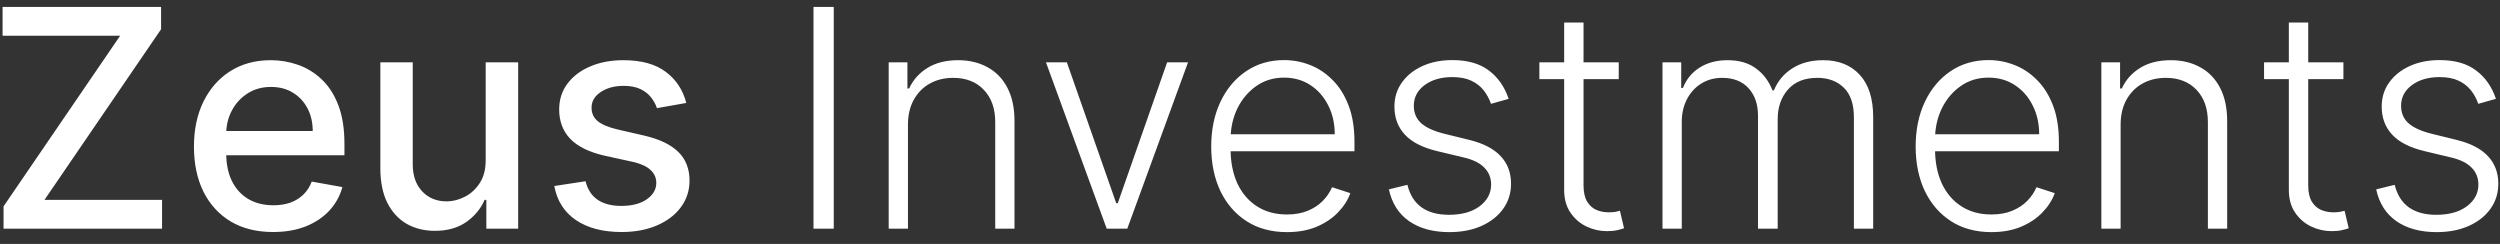 <?xml version="1.0" encoding="UTF-8"?>
<svg xmlns="http://www.w3.org/2000/svg" width="164" height="16" viewBox="0 0 164 16" fill="none">
  <rect x="0" y="0" width="164" height="16" fill="#333333" stroke="none"/>
  <path d="M0.233 15V13.537L7.882 2.344H0.169V0.455H10.567V1.918L2.918 13.111H10.631V15H0.233ZM17.914 15.22C16.84 15.22 15.914 14.991 15.137 14.531C14.366 14.067 13.769 13.416 13.348 12.578C12.931 11.735 12.723 10.748 12.723 9.616C12.723 8.499 12.931 7.514 13.348 6.662C13.769 5.81 14.356 5.144 15.109 4.666C15.867 4.188 16.752 3.949 17.765 3.949C18.381 3.949 18.977 4.051 19.555 4.254C20.133 4.458 20.651 4.777 21.11 5.213C21.57 5.649 21.932 6.214 22.197 6.911C22.462 7.602 22.595 8.442 22.595 9.432V10.185H13.923V8.594H20.514C20.514 8.035 20.4 7.54 20.173 7.109C19.946 6.674 19.626 6.33 19.214 6.08C18.807 5.829 18.329 5.703 17.779 5.703C17.183 5.703 16.662 5.85 16.217 6.143C15.777 6.432 15.436 6.811 15.194 7.28C14.957 7.744 14.839 8.248 14.839 8.793V10.036C14.839 10.765 14.967 11.385 15.223 11.896C15.483 12.408 15.845 12.798 16.309 13.068C16.773 13.333 17.316 13.466 17.936 13.466C18.338 13.466 18.705 13.409 19.037 13.296C19.368 13.177 19.654 13.002 19.896 12.77C20.137 12.538 20.322 12.251 20.45 11.911L22.46 12.273C22.299 12.865 22.01 13.383 21.593 13.828C21.181 14.268 20.663 14.612 20.038 14.858C19.418 15.099 18.71 15.22 17.914 15.22ZM31.861 10.476V4.091H33.992V15H31.904V13.111H31.791C31.54 13.693 31.137 14.178 30.583 14.567C30.034 14.95 29.35 15.142 28.53 15.142C27.83 15.142 27.209 14.988 26.67 14.68C26.135 14.368 25.713 13.906 25.405 13.296C25.102 12.685 24.951 11.93 24.951 11.03V4.091H27.075V10.774C27.075 11.518 27.28 12.109 27.692 12.55C28.104 12.99 28.639 13.21 29.298 13.21C29.695 13.21 30.091 13.111 30.484 12.912C30.881 12.713 31.21 12.412 31.471 12.01C31.736 11.607 31.866 11.096 31.861 10.476ZM45.02 6.754L43.096 7.095C43.015 6.849 42.887 6.615 42.712 6.392C42.541 6.17 42.309 5.987 42.016 5.845C41.722 5.703 41.355 5.632 40.915 5.632C40.314 5.632 39.812 5.767 39.409 6.037C39.007 6.302 38.806 6.645 38.806 7.067C38.806 7.431 38.941 7.725 39.211 7.947C39.48 8.17 39.916 8.352 40.517 8.494L42.25 8.892C43.254 9.124 44.002 9.482 44.495 9.964C44.987 10.447 45.233 11.075 45.233 11.847C45.233 12.5 45.044 13.082 44.665 13.594C44.291 14.1 43.768 14.498 43.096 14.787C42.428 15.076 41.654 15.22 40.773 15.22C39.551 15.22 38.555 14.96 37.783 14.439C37.011 13.913 36.538 13.168 36.363 12.202L38.415 11.889C38.543 12.424 38.806 12.829 39.203 13.104C39.601 13.374 40.12 13.508 40.759 13.508C41.455 13.508 42.011 13.364 42.428 13.075C42.845 12.782 43.053 12.424 43.053 12.003C43.053 11.662 42.925 11.376 42.669 11.143C42.418 10.912 42.033 10.736 41.512 10.618L39.665 10.213C38.647 9.981 37.894 9.612 37.407 9.105C36.924 8.598 36.682 7.957 36.682 7.18C36.682 6.536 36.862 5.973 37.222 5.49C37.582 5.007 38.079 4.631 38.713 4.361C39.348 4.086 40.075 3.949 40.894 3.949C42.073 3.949 43.001 4.205 43.678 4.716C44.355 5.223 44.802 5.902 45.02 6.754ZM54.694 0.455V15H53.365V0.455H54.694ZM59.562 8.182V15H58.298V4.091H59.527V5.803H59.64C59.896 5.244 60.294 4.796 60.834 4.46C61.378 4.119 62.05 3.949 62.85 3.949C63.584 3.949 64.228 4.103 64.782 4.411C65.341 4.714 65.774 5.161 66.082 5.753C66.394 6.345 66.551 7.072 66.551 7.933V15H65.287V8.011C65.287 7.116 65.036 6.409 64.534 5.888C64.037 5.367 63.369 5.107 62.531 5.107C61.958 5.107 61.449 5.23 61.004 5.476C60.559 5.722 60.206 6.077 59.946 6.541C59.69 7 59.562 7.547 59.562 8.182ZM77.934 4.091L73.95 15H72.6L68.616 4.091H69.987L73.225 13.331H73.325L76.563 4.091H77.934ZM84.427 15.227C83.409 15.227 82.528 14.991 81.785 14.517C81.042 14.039 80.466 13.378 80.059 12.536C79.657 11.688 79.456 10.713 79.456 9.609C79.456 8.511 79.657 7.536 80.059 6.683C80.466 5.826 81.028 5.156 81.743 4.673C82.462 4.186 83.293 3.942 84.235 3.942C84.827 3.942 85.398 4.051 85.947 4.268C86.496 4.482 86.989 4.811 87.424 5.256C87.865 5.696 88.213 6.252 88.468 6.925C88.724 7.592 88.852 8.383 88.852 9.297V9.922H80.329V8.807H87.559C87.559 8.106 87.417 7.476 87.133 6.918C86.854 6.354 86.463 5.909 85.961 5.582C85.464 5.256 84.889 5.092 84.235 5.092C83.544 5.092 82.936 5.277 82.41 5.646C81.885 6.016 81.473 6.503 81.174 7.109C80.881 7.715 80.732 8.378 80.727 9.098V9.766C80.727 10.632 80.876 11.39 81.174 12.038C81.477 12.682 81.906 13.182 82.46 13.537C83.014 13.892 83.67 14.07 84.427 14.07C84.943 14.07 85.395 13.989 85.784 13.828C86.177 13.667 86.506 13.452 86.771 13.182C87.041 12.907 87.244 12.607 87.382 12.28L88.582 12.671C88.416 13.13 88.144 13.553 87.765 13.942C87.391 14.33 86.922 14.643 86.359 14.879C85.8 15.111 85.156 15.227 84.427 15.227ZM98.967 6.484L97.81 6.811C97.696 6.484 97.535 6.188 97.327 5.923C97.118 5.658 96.846 5.447 96.51 5.291C96.178 5.135 95.767 5.057 95.274 5.057C94.535 5.057 93.93 5.232 93.456 5.582C92.983 5.933 92.746 6.385 92.746 6.939C92.746 7.408 92.907 7.789 93.229 8.082C93.555 8.371 94.057 8.601 94.734 8.771L96.382 9.176C97.296 9.399 97.98 9.751 98.435 10.234C98.894 10.717 99.124 11.323 99.124 12.053C99.124 12.668 98.953 13.215 98.612 13.693C98.271 14.171 97.796 14.548 97.185 14.822C96.579 15.092 95.876 15.227 95.075 15.227C94.01 15.227 93.132 14.988 92.44 14.51C91.749 14.027 91.306 13.331 91.112 12.422L92.327 12.124C92.483 12.772 92.788 13.262 93.243 13.594C93.702 13.925 94.306 14.091 95.054 14.091C95.892 14.091 96.562 13.904 97.064 13.53C97.566 13.151 97.817 12.678 97.817 12.109C97.817 11.669 97.67 11.3 97.376 11.001C97.083 10.698 96.638 10.476 96.041 10.334L94.258 9.908C93.312 9.68 92.611 9.321 92.156 8.828C91.702 8.336 91.474 7.725 91.474 6.996C91.474 6.394 91.638 5.866 91.965 5.412C92.291 4.953 92.741 4.593 93.314 4.332C93.887 4.072 94.54 3.942 95.274 3.942C96.273 3.942 97.071 4.169 97.668 4.624C98.269 5.073 98.702 5.694 98.967 6.484ZM106.189 4.091V5.192H100.983V4.091H106.189ZM102.609 1.477H103.88V12.152C103.88 12.607 103.958 12.964 104.115 13.224C104.271 13.48 104.475 13.662 104.725 13.771C104.976 13.876 105.244 13.928 105.528 13.928C105.694 13.928 105.836 13.918 105.954 13.899C106.073 13.876 106.177 13.852 106.267 13.828L106.537 14.972C106.413 15.019 106.262 15.062 106.082 15.099C105.902 15.142 105.68 15.163 105.414 15.163C104.95 15.163 104.503 15.062 104.072 14.858C103.646 14.654 103.296 14.351 103.021 13.949C102.746 13.546 102.609 13.047 102.609 12.45V1.477ZM109.06 15V4.091H110.288V5.767H110.402C110.62 5.204 110.982 4.761 111.489 4.439C112 4.112 112.613 3.949 113.328 3.949C114.081 3.949 114.699 4.126 115.182 4.482C115.67 4.832 116.034 5.315 116.276 5.93H116.368C116.614 5.324 117.014 4.844 117.568 4.489C118.127 4.129 118.804 3.949 119.599 3.949C120.613 3.949 121.413 4.268 122 4.908C122.587 5.542 122.881 6.47 122.881 7.692V15H121.616V7.692C121.616 6.83 121.396 6.184 120.956 5.753C120.516 5.322 119.936 5.107 119.216 5.107C118.383 5.107 117.741 5.362 117.291 5.874C116.841 6.385 116.616 7.034 116.616 7.82V15H115.324V7.578C115.324 6.839 115.118 6.243 114.706 5.788C114.294 5.334 113.714 5.107 112.966 5.107C112.464 5.107 112.012 5.23 111.609 5.476C111.212 5.722 110.897 6.065 110.665 6.506C110.438 6.941 110.324 7.443 110.324 8.011V15H109.06ZM130.638 15.227C129.62 15.227 128.739 14.991 127.996 14.517C127.253 14.039 126.677 13.378 126.27 12.536C125.868 11.688 125.667 10.713 125.667 9.609C125.667 8.511 125.868 7.536 126.27 6.683C126.677 5.826 127.239 5.156 127.953 4.673C128.673 4.186 129.504 3.942 130.446 3.942C131.038 3.942 131.609 4.051 132.158 4.268C132.707 4.482 133.2 4.811 133.635 5.256C134.076 5.696 134.424 6.252 134.679 6.925C134.935 7.592 135.063 8.383 135.063 9.297V9.922H126.54V8.807H133.77C133.77 8.106 133.628 7.476 133.344 6.918C133.065 6.354 132.674 5.909 132.172 5.582C131.675 5.256 131.1 5.092 130.446 5.092C129.755 5.092 129.147 5.277 128.621 5.646C128.096 6.016 127.684 6.503 127.385 7.109C127.092 7.715 126.943 8.378 126.938 9.098V9.766C126.938 10.632 127.087 11.39 127.385 12.038C127.688 12.682 128.117 13.182 128.671 13.537C129.225 13.892 129.881 14.07 130.638 14.07C131.154 14.07 131.606 13.989 131.995 13.828C132.388 13.667 132.717 13.452 132.982 13.182C133.252 12.907 133.455 12.607 133.593 12.28L134.793 12.671C134.627 13.13 134.355 13.553 133.976 13.942C133.602 14.33 133.133 14.643 132.57 14.879C132.011 15.111 131.367 15.227 130.638 15.227ZM139.113 8.182V15H137.849V4.091H139.077V5.803H139.191C139.447 5.244 139.844 4.796 140.384 4.46C140.929 4.119 141.601 3.949 142.401 3.949C143.135 3.949 143.779 4.103 144.333 4.411C144.892 4.714 145.325 5.161 145.633 5.753C145.945 6.345 146.102 7.072 146.102 7.933V15H144.837V8.011C144.837 7.116 144.586 6.409 144.085 5.888C143.587 5.367 142.92 5.107 142.082 5.107C141.509 5.107 141 5.23 140.555 5.476C140.11 5.722 139.757 6.077 139.496 6.541C139.241 7 139.113 7.547 139.113 8.182ZM153.728 4.091V5.192H148.522V4.091H153.728ZM150.148 1.477H151.419V12.152C151.419 12.607 151.498 12.964 151.654 13.224C151.81 13.48 152.014 13.662 152.265 13.771C152.516 13.876 152.783 13.928 153.067 13.928C153.233 13.928 153.375 13.918 153.493 13.899C153.612 13.876 153.716 13.852 153.806 13.828L154.076 14.972C153.953 15.019 153.801 15.062 153.621 15.099C153.441 15.142 153.219 15.163 152.953 15.163C152.489 15.163 152.042 15.062 151.611 14.858C151.185 14.654 150.835 14.351 150.56 13.949C150.285 13.546 150.148 13.047 150.148 12.45V1.477ZM163.733 6.484L162.575 6.811C162.462 6.484 162.301 6.188 162.092 5.923C161.884 5.658 161.612 5.447 161.276 5.291C160.944 5.135 160.532 5.057 160.04 5.057C159.301 5.057 158.695 5.232 158.222 5.582C157.748 5.933 157.511 6.385 157.511 6.939C157.511 7.408 157.672 7.789 157.994 8.082C158.321 8.371 158.823 8.601 159.5 8.771L161.148 9.176C162.062 9.399 162.746 9.751 163.2 10.234C163.66 10.717 163.889 11.323 163.889 12.053C163.889 12.668 163.719 13.215 163.378 13.693C163.037 14.171 162.561 14.548 161.95 14.822C161.344 15.092 160.641 15.227 159.841 15.227C158.776 15.227 157.897 14.988 157.206 14.51C156.515 14.027 156.072 13.331 155.878 12.422L157.092 12.124C157.249 12.772 157.554 13.262 158.009 13.594C158.468 13.925 159.071 14.091 159.82 14.091C160.658 14.091 161.328 13.904 161.83 13.53C162.331 13.151 162.582 12.678 162.582 12.109C162.582 11.669 162.436 11.3 162.142 11.001C161.848 10.698 161.403 10.476 160.807 10.334L159.024 9.908C158.077 9.68 157.376 9.321 156.922 8.828C156.467 8.336 156.24 7.725 156.24 6.996C156.24 6.394 156.403 5.866 156.73 5.412C157.057 4.953 157.507 4.593 158.08 4.332C158.652 4.072 159.306 3.942 160.04 3.942C161.039 3.942 161.837 4.169 162.433 4.624C163.035 5.073 163.468 5.694 163.733 6.484Z" fill="white"></path>
</svg>
